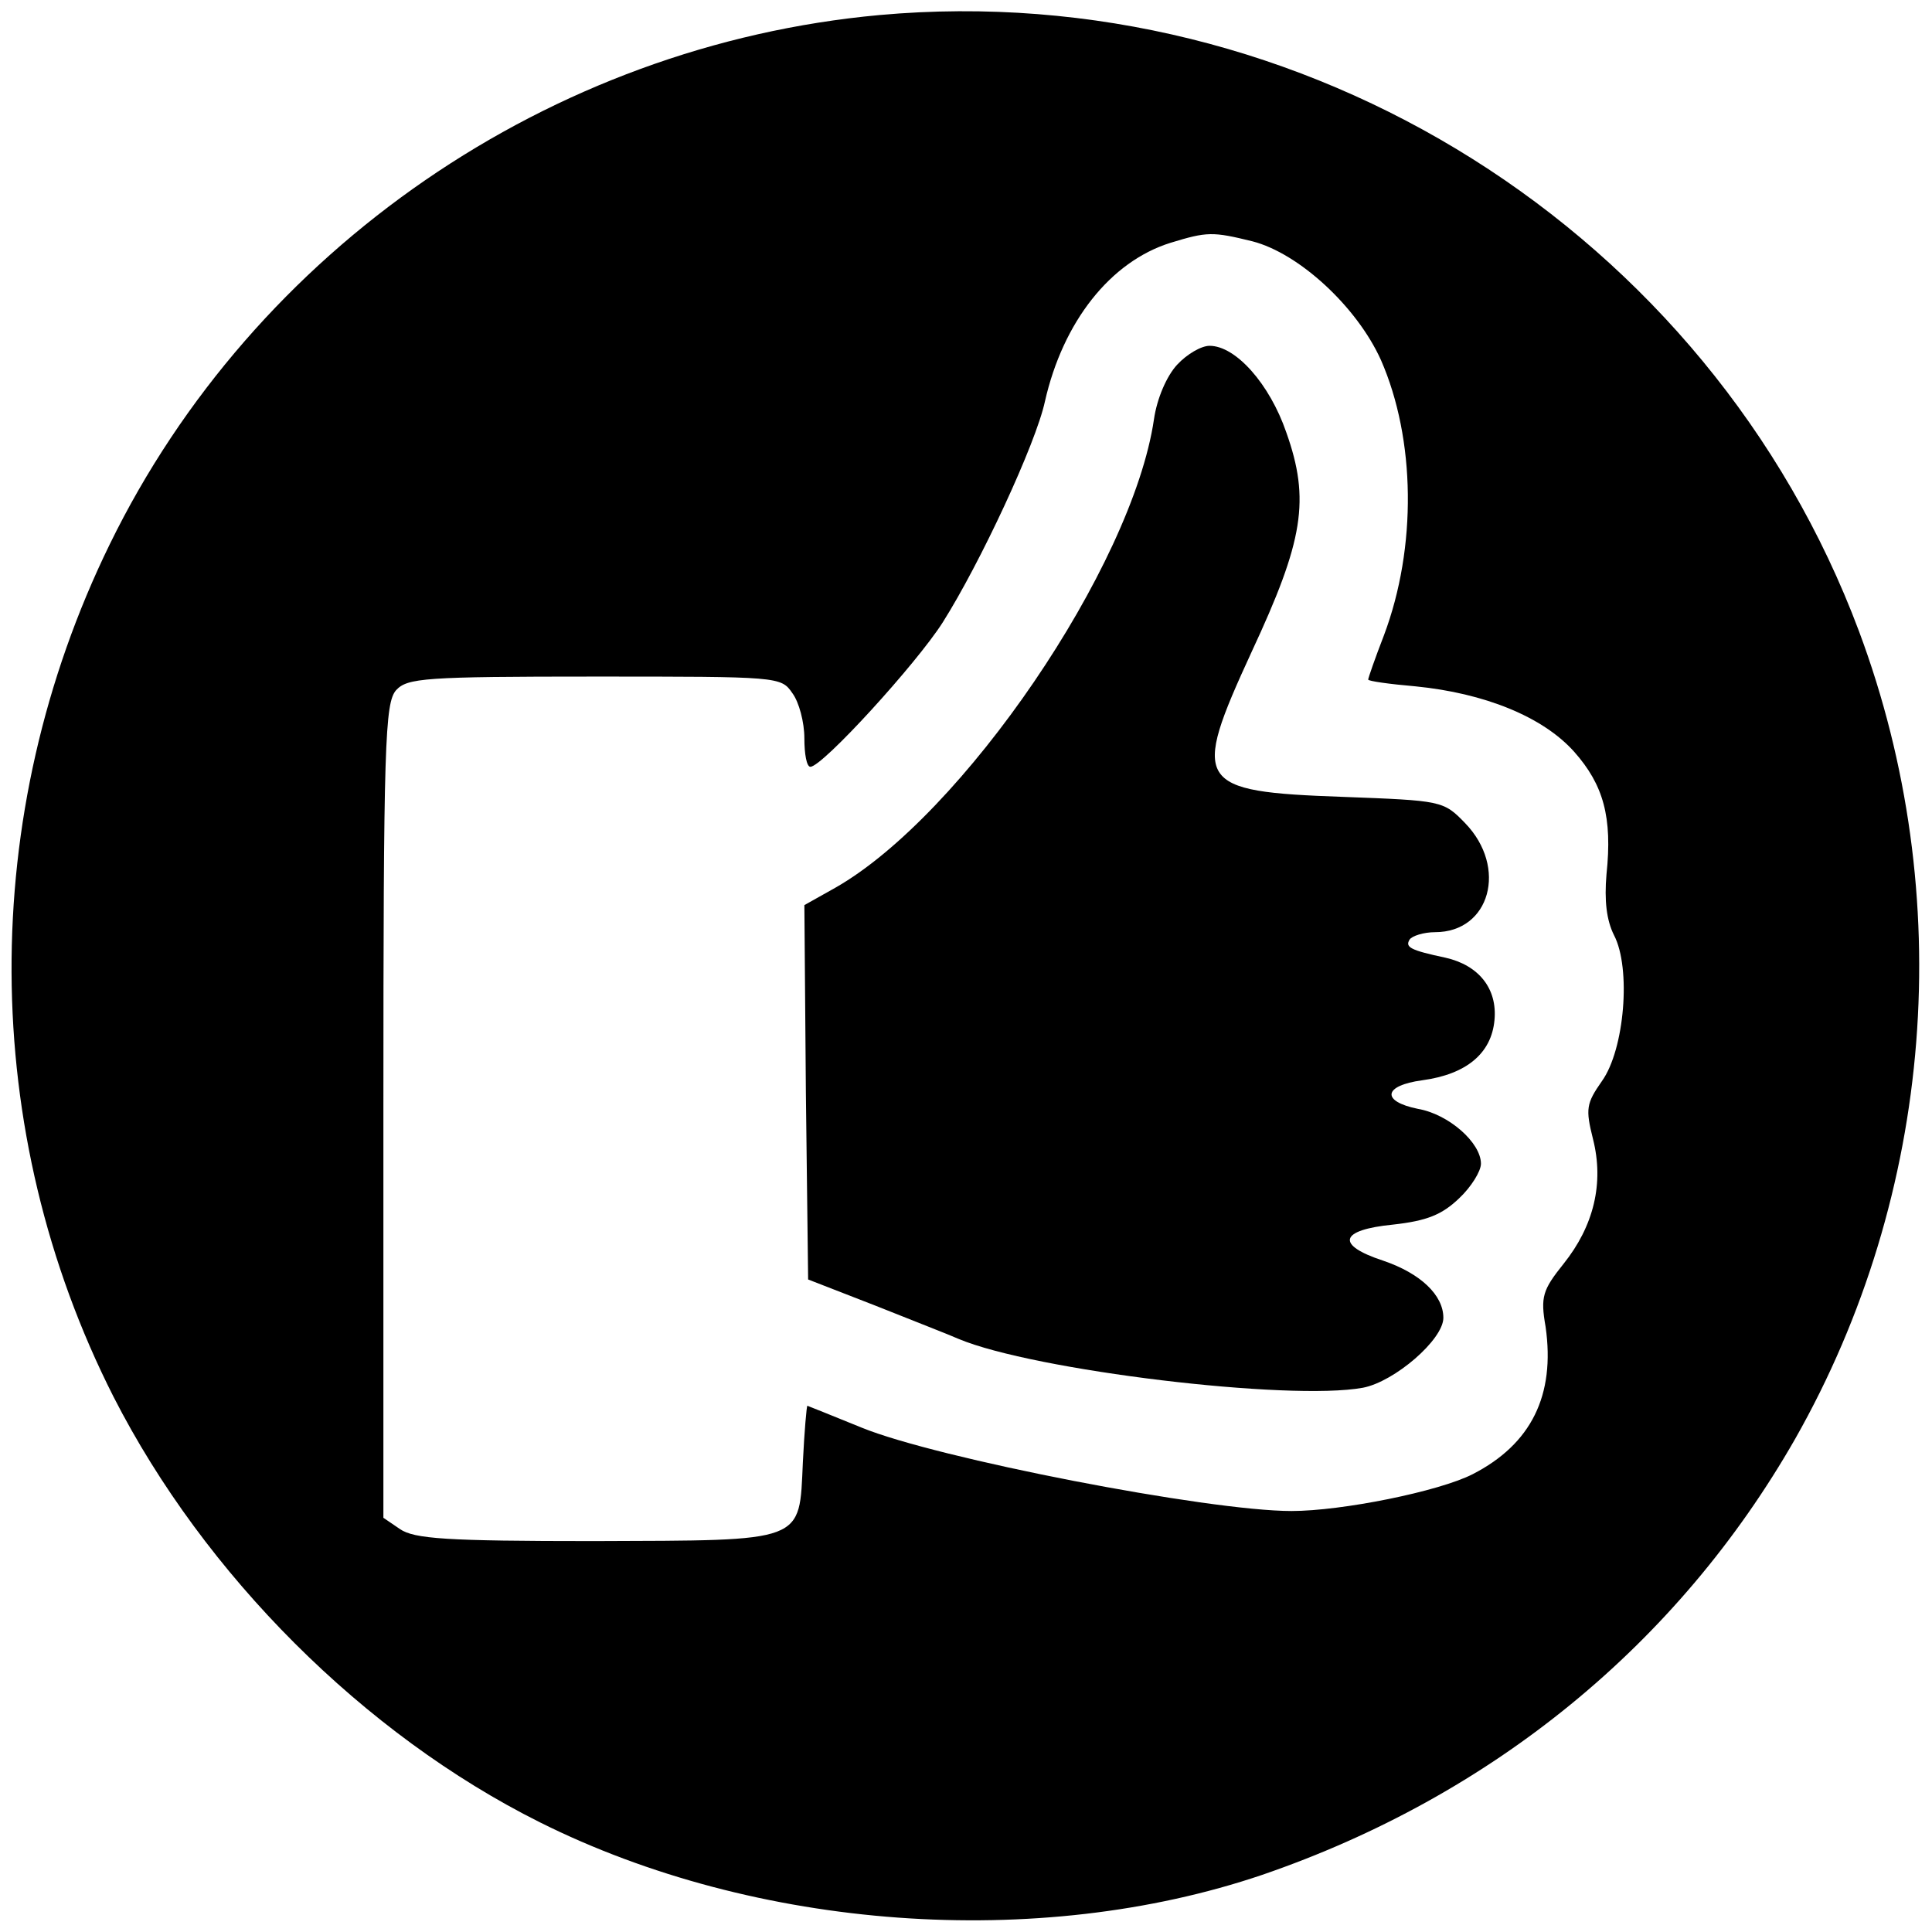 <?xml version="1.0" standalone="no"?>
<!DOCTYPE svg PUBLIC "-//W3C//DTD SVG 20010904//EN"
 "http://www.w3.org/TR/2001/REC-SVG-20010904/DTD/svg10.dtd">
<svg version="1.0" xmlns="http://www.w3.org/2000/svg"
 width="257pt" height="257pt" viewBox="0 0 257 257"
 preserveAspectRatio="xMidYMid meet">
<g transform="translate(0,257) scale(0.1,-0.1)"
fill="#000000" stroke="none">
<path d="M1170 2550 c-438 -40 -832 -311 -1024 -704 -176 -360 -174 -781 5
-1134 121 -237 333 -449 567 -566 288 -144 663 -171 961 -70 306 105 553 307
709 580 185 326 216 723 85 1074 -199 532 -738 871 -1303 820z m496 -301 c62
-16 139 -87 171 -158 46 -105 48 -249 4 -366 -12 -31 -21 -57 -21 -59 0 -2 28
-6 63 -9 91 -9 169 -40 211 -87 39 -44 51 -87 43 -163 -3 -35 0 -61 10 -81 23
-44 14 -152 -16 -194 -21 -30 -22 -37 -12 -77 15 -59 1 -116 -39 -166 -28 -35
-31 -44 -24 -84 13 -91 -19 -156 -97 -196 -45 -23 -174 -49 -241 -49 -111 0
-472 70 -572 111 -39 16 -72 29 -72 29 -1 0 -4 -34 -6 -75 -5 -108 5 -104
-278 -105 -197 0 -239 3 -258 16 l-22 15 0 541 c0 490 2 543 17 560 15 16 37
18 264 18 245 0 248 0 263 -22 9 -12 16 -39 16 -60 0 -21 3 -38 8 -38 16 0
141 137 176 192 50 79 124 238 136 294 24 106 87 186 167 211 49 15 56 15 109
2z"/>
<path d="M1566 2085 c-14 -15 -27 -45 -31 -73 -29 -196 -255 -527 -424 -623
l-41 -23 2 -249 3 -249 90 -35 c50 -20 99 -39 110 -44 100 -42 440 -83 538
-65 42 8 107 64 107 93 0 30 -30 59 -80 76 -64 21 -58 41 13 48 45 5 65 13 88
35 16 15 29 36 29 46 0 28 -43 66 -84 73 -49 10 -46 31 6 38 59 8 92 36 96 80
4 42 -21 73 -65 83 -47 10 -54 14 -48 24 3 5 19 10 34 10 73 0 97 86 40 145
-29 30 -31 30 -163 35 -196 7 -202 17 -121 193 69 148 78 202 46 292 -22 64
-67 115 -102 115 -11 0 -30 -11 -43 -25z"/>
</g>
</svg>
